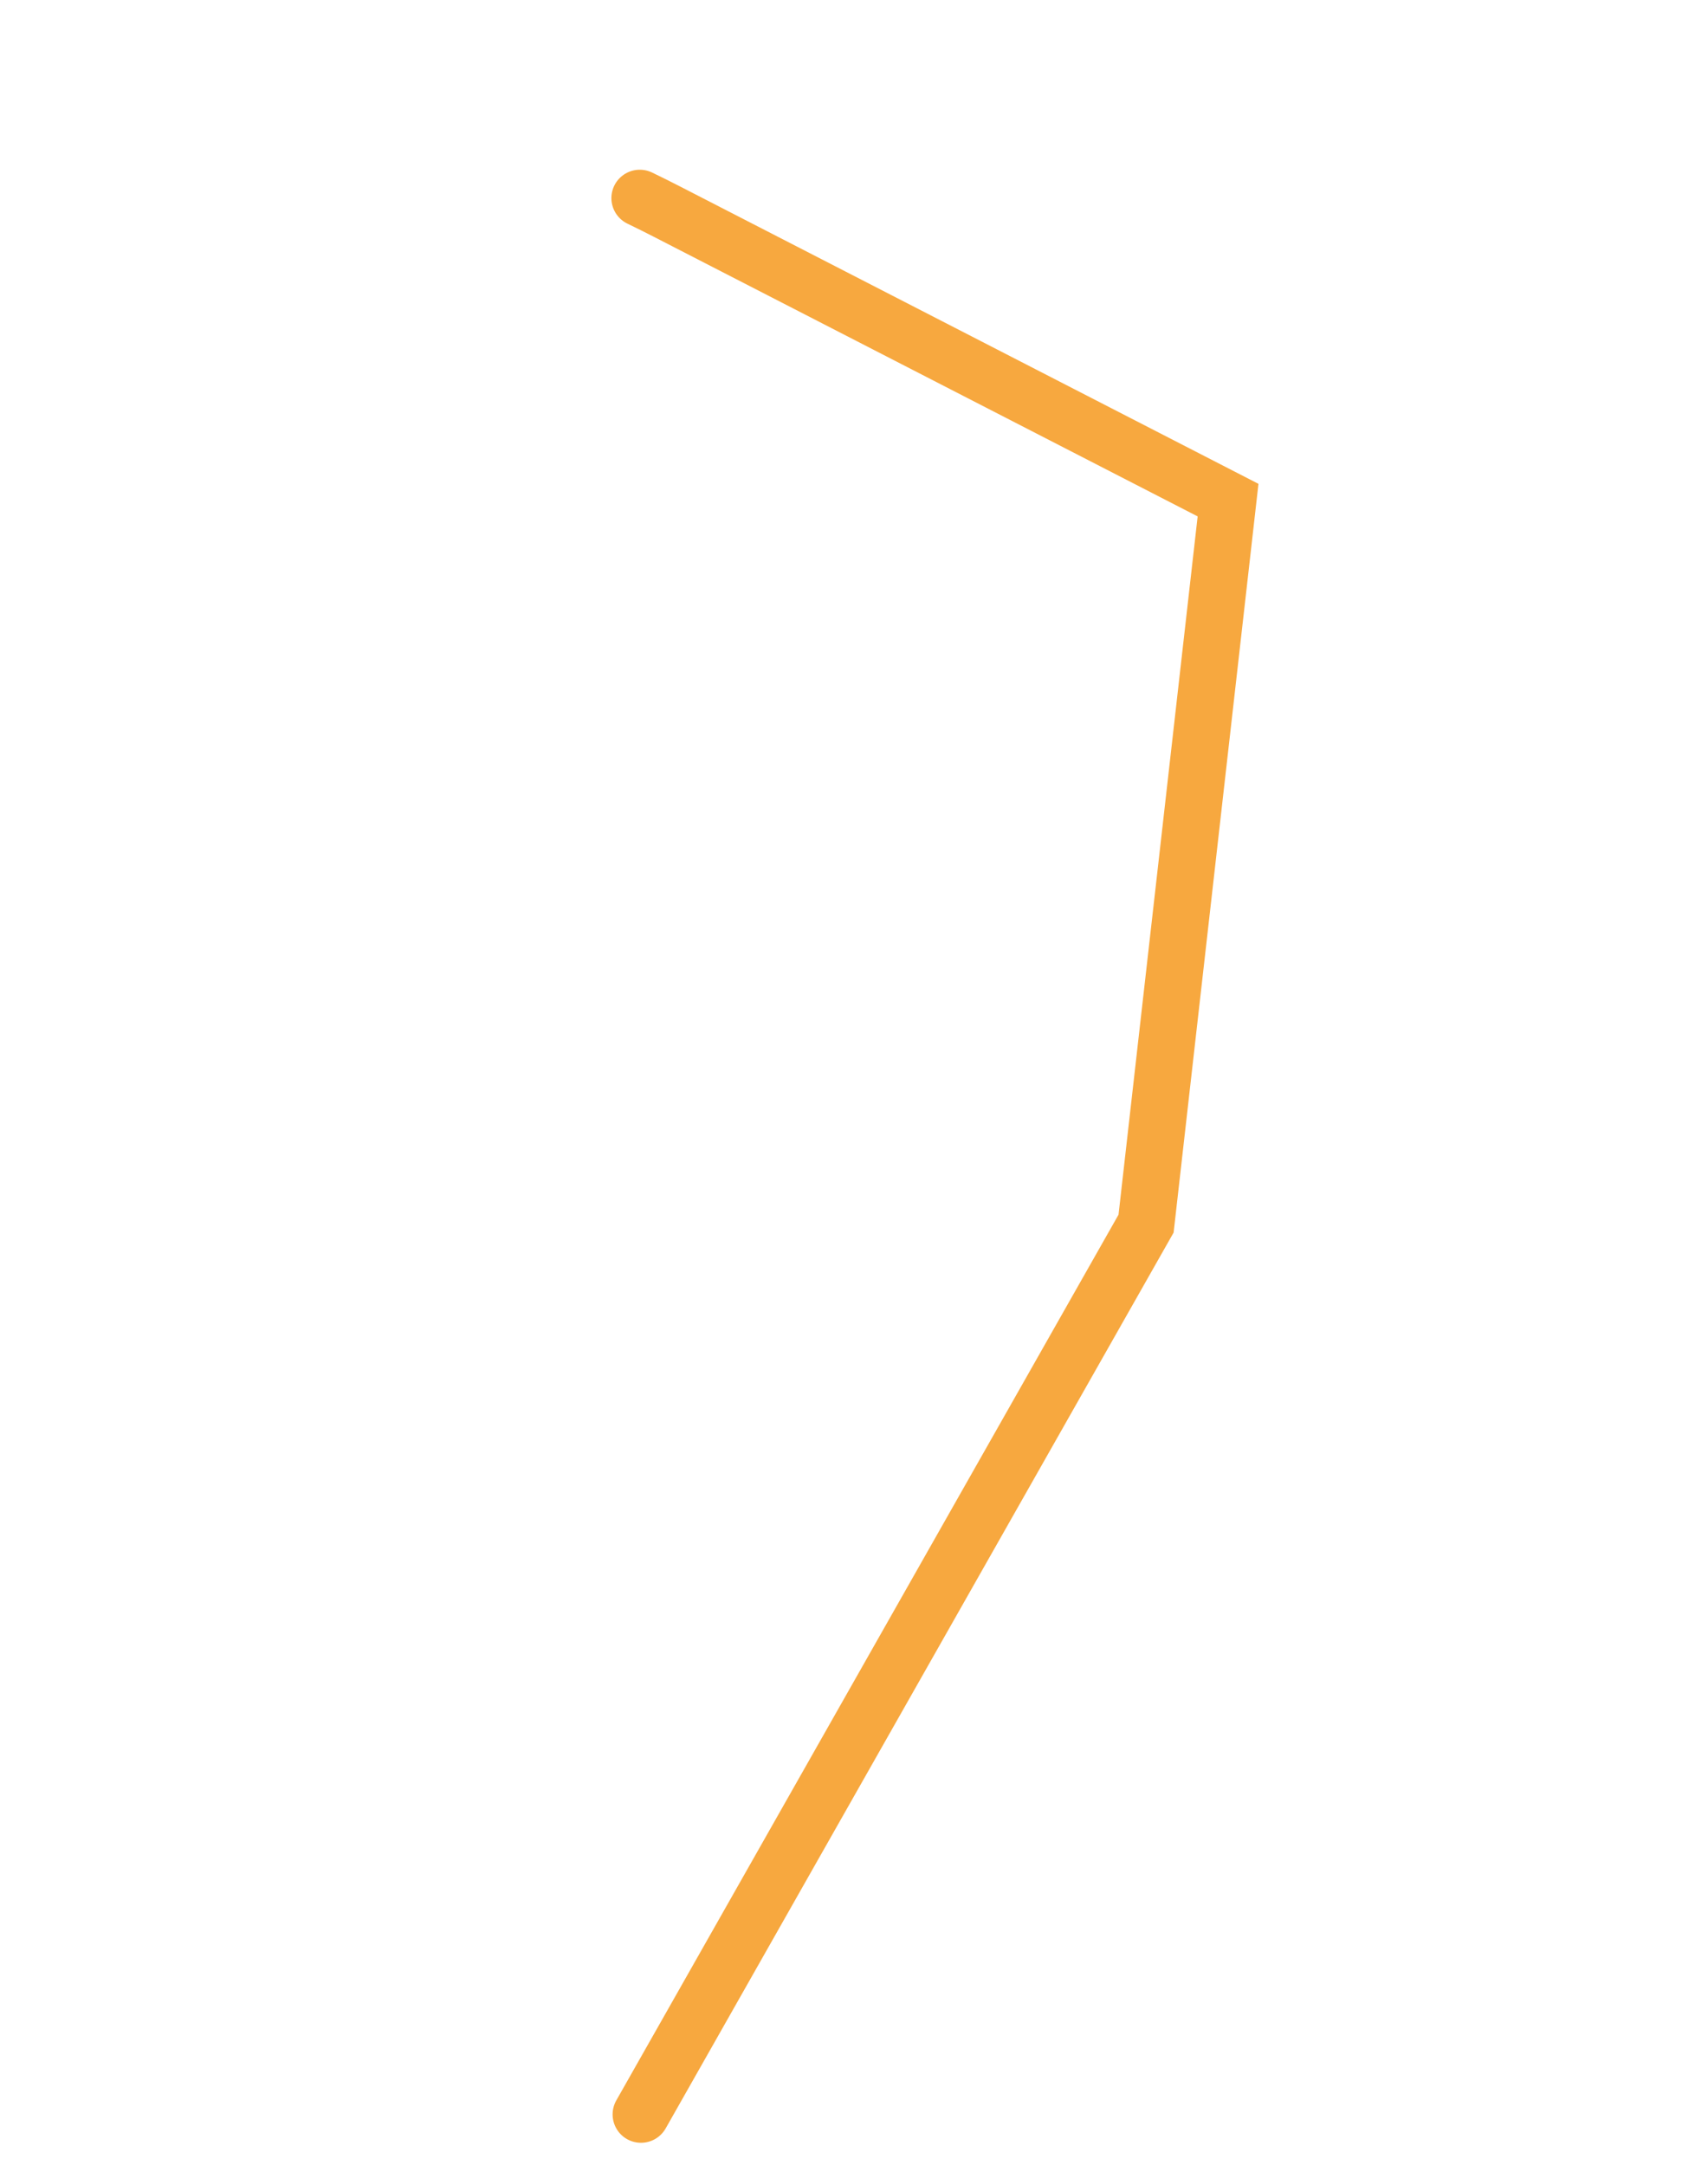 <svg xmlns="http://www.w3.org/2000/svg" width="812.5" height="1030.078" viewBox="0 0 812.5 1030.078">
  <path id="Path_241" data-name="Path 241" d="M0,862.138l365.146-322.45L514.072,226.959,306.433,10.354C303.11,6.887,299.744,3.464,296.251,0" transform="translate(24.233 190.69) rotate(-19)" fill="none" stroke="#f7a83f" stroke-linecap="round" stroke-miterlimit="10" stroke-width="27"/>
</svg>
